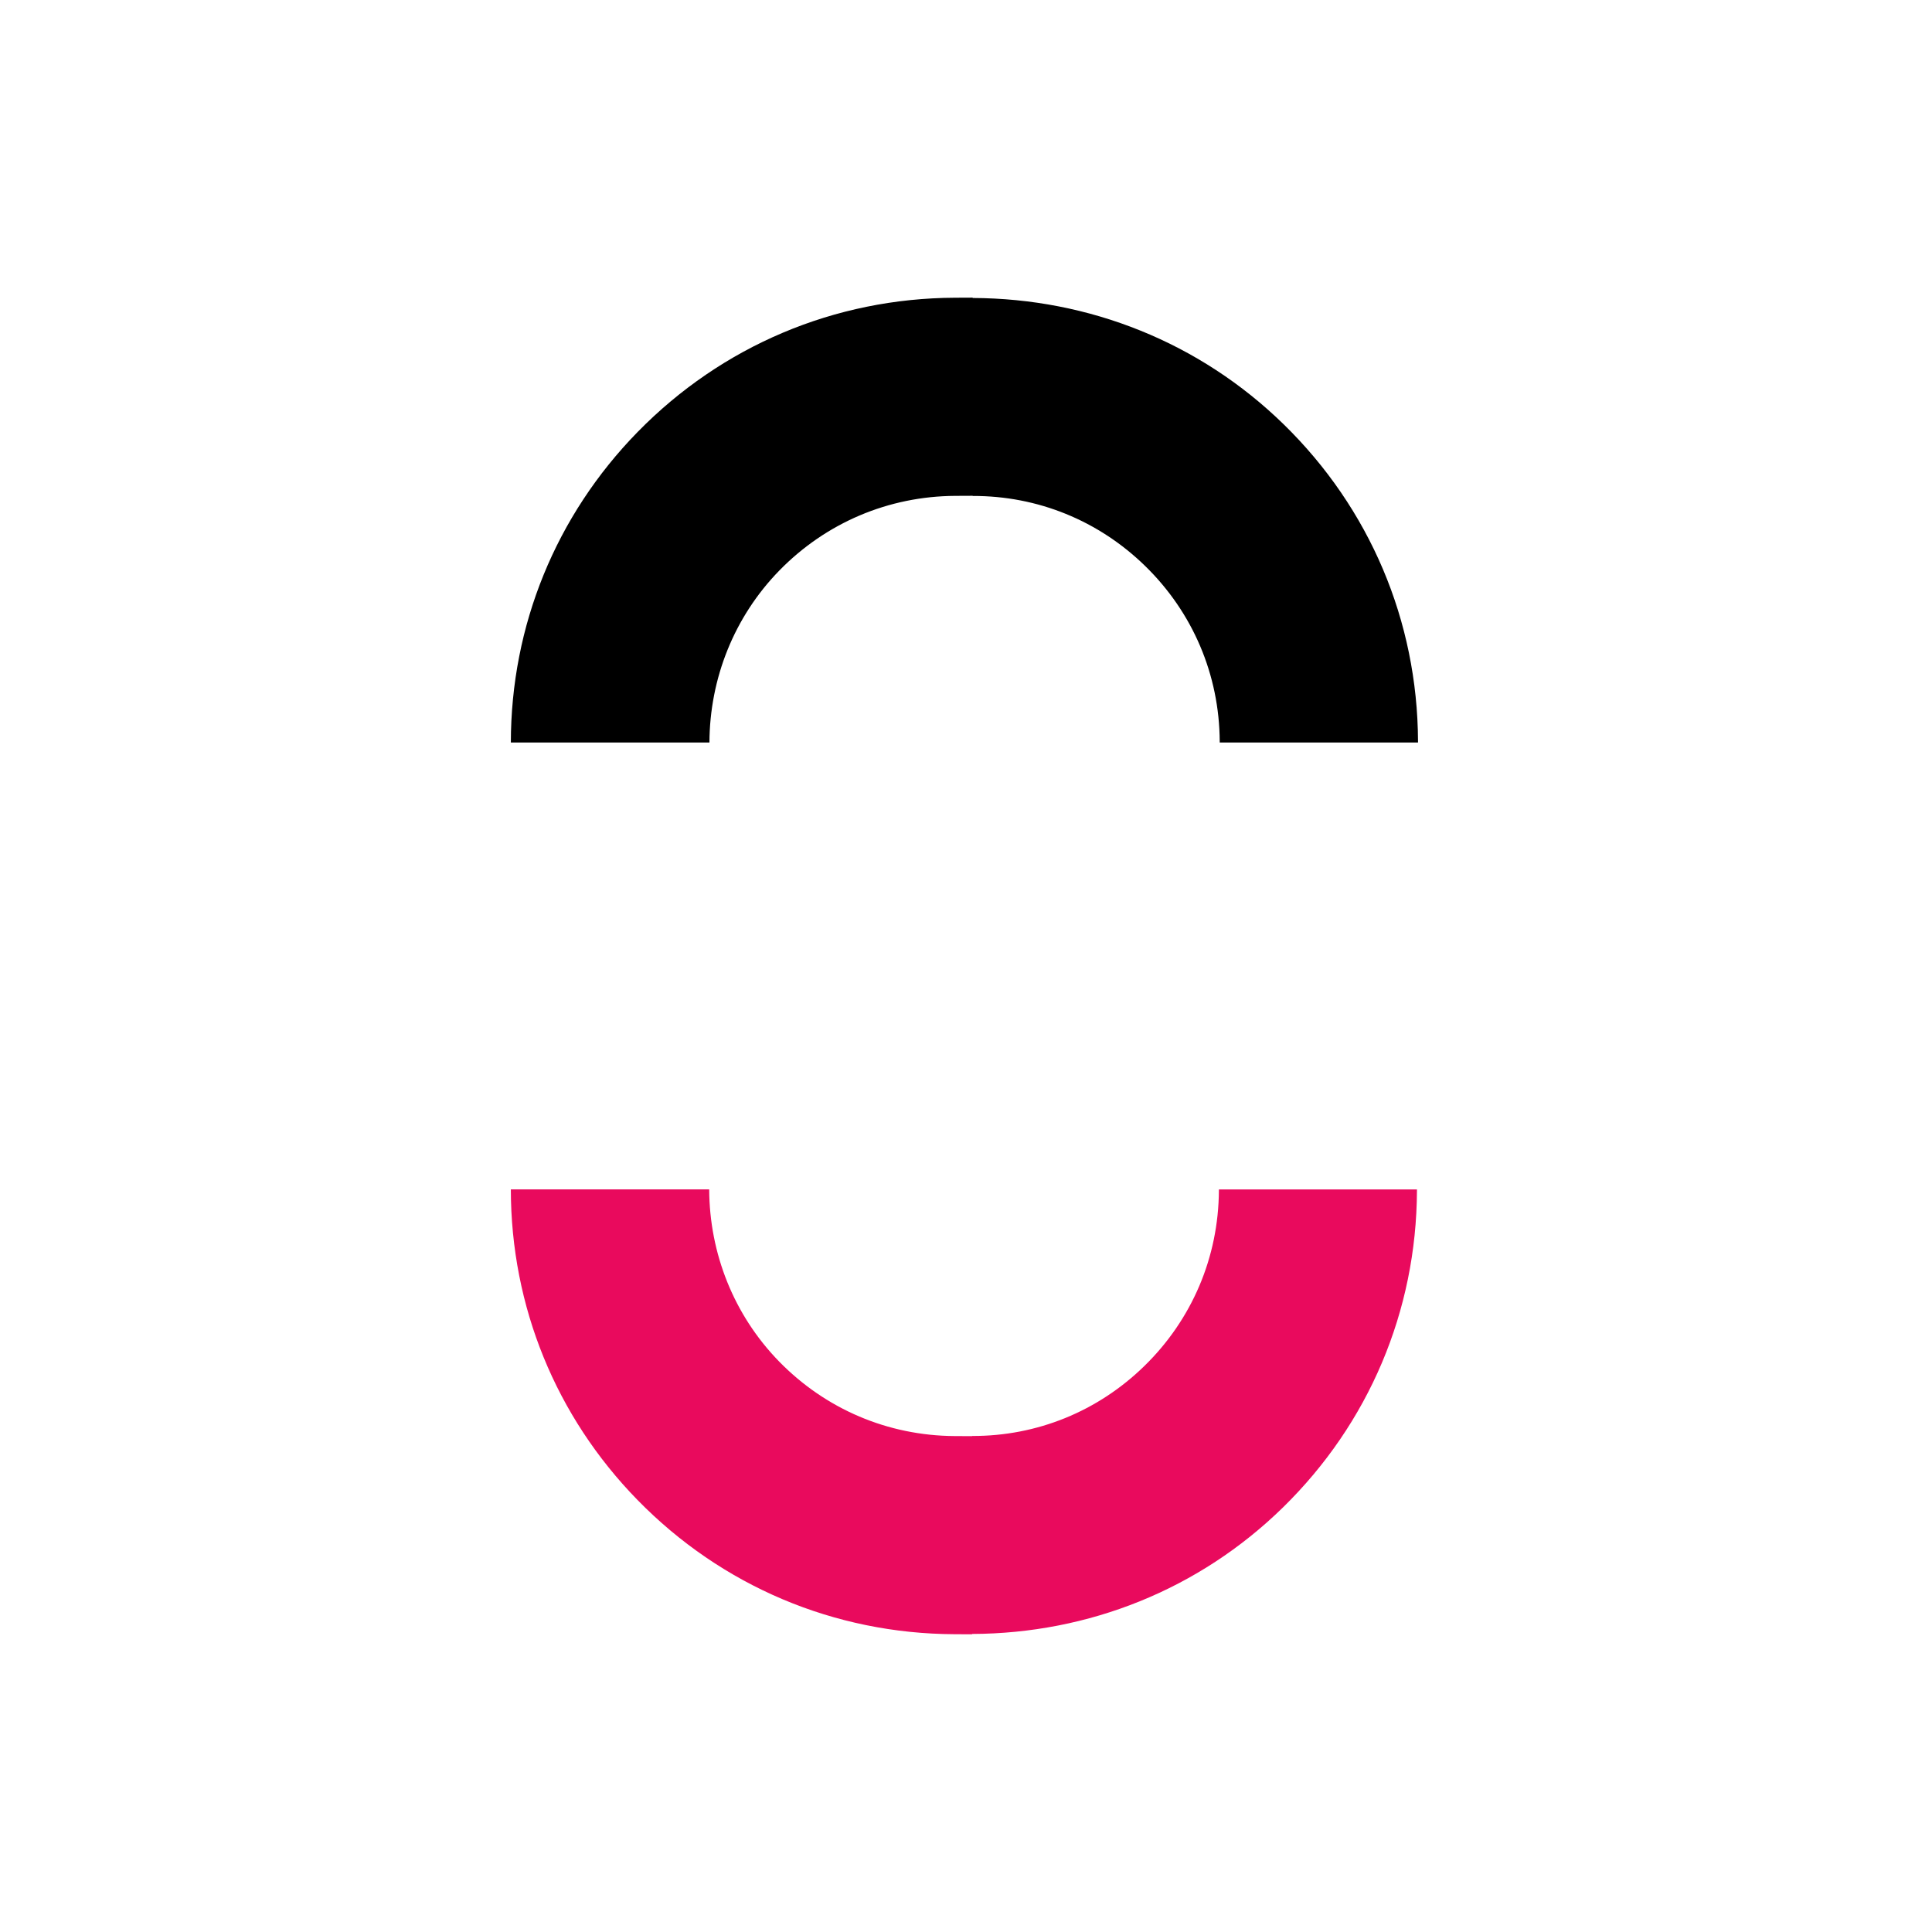 <svg xmlns="http://www.w3.org/2000/svg" xmlns:xlink="http://www.w3.org/1999/xlink" width="1080" zoomAndPan="magnify" viewBox="0 0 810 810" height="1080" preserveAspectRatio="xMidYMid meet" version="1.0"><rect x="-81" width="972" fill="#ffffff" y="-81" height="972" fill-opacity="1"/><rect x="-81" width="972" fill="#ffffff" y="-81" height="972" fill-opacity="1"/><path fill="#e90a5d" d="M 511.027 498.684 L 511.027 499.137 C 510.871 527.066 499.77 553.199 479.766 572.715 C 460.32 591.688 434.797 602.129 407.586 602.039 L 407.586 602.109 L 400.234 602.074 C 372.305 601.918 346.176 590.816 326.641 570.812 C 307.684 551.363 297.457 525.566 297.332 498.664 L 214.172 498.664 C 214.227 547.684 233.008 593.801 267.289 628.887 C 302.551 664.949 349.734 684.938 400.148 685.148 L 407.566 685.184 L 407.566 685.043 C 456.445 684.867 502.738 666.363 537.824 632.062 C 573.887 596.805 593.859 549.621 594.066 499.207 L 594.066 498.684 L 510.992 498.684 Z M 511.027 498.684 " fill-opacity="1" fill-rule="nonzero"/><path fill="#000000" d="M 511.375 311.289 L 511.375 310.836 C 511.219 282.906 500.102 256.773 480.074 237.258 C 460.605 218.285 435.055 207.848 407.812 207.934 L 407.812 207.863 L 400.453 207.898 C 372.492 208.055 346.332 219.156 326.773 239.16 C 307.797 258.609 297.555 284.406 297.434 311.309 L 214.176 311.309 C 214.23 262.293 233.035 216.172 267.355 181.086 C 302.66 145.023 349.895 125.035 400.367 124.824 L 407.793 124.789 L 407.793 124.93 C 456.727 125.105 503.074 143.609 538.199 177.91 C 574.305 213.168 594.297 260.355 594.508 310.766 L 594.508 311.289 L 511.34 311.289 Z M 511.375 311.289 " fill-opacity="1" fill-rule="nonzero"/></svg>
